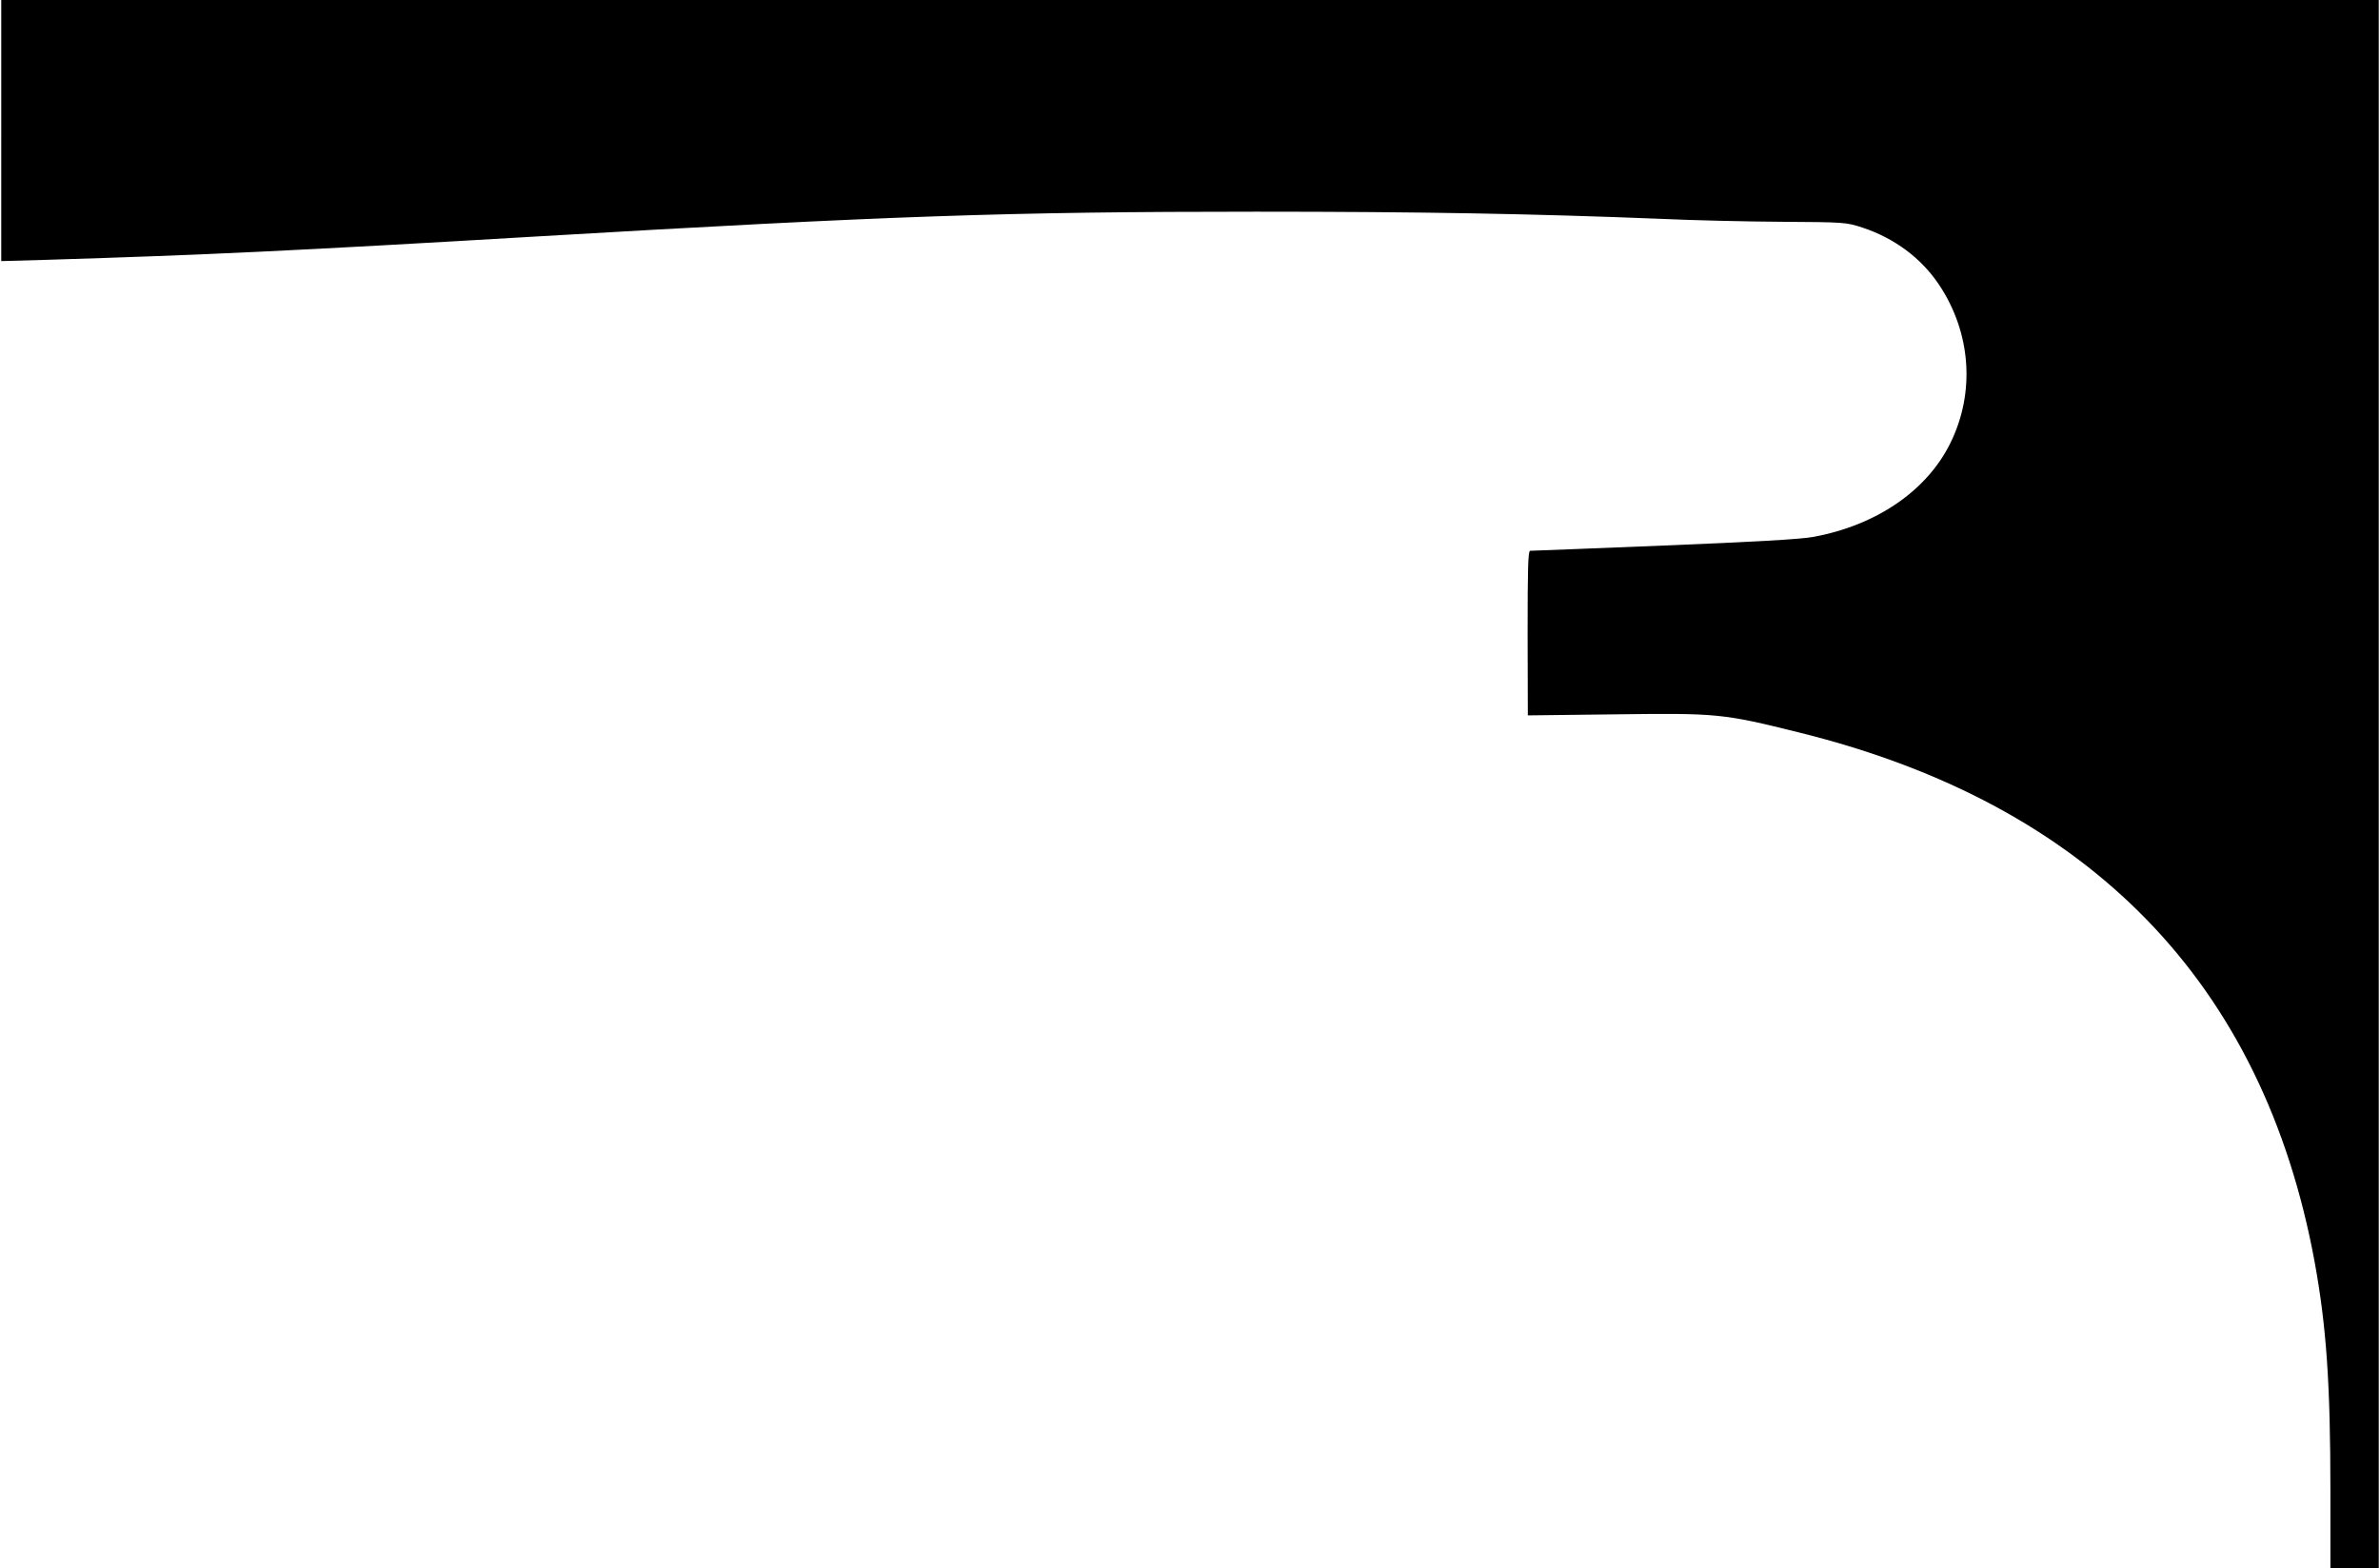 <?xml version="1.0" encoding="UTF-8" standalone="yes"?>
<svg version="1.0" xmlns="http://www.w3.org/2000/svg" width="299.242mm" height="197.172mm" viewBox="0 0 1131 746" preserveAspectRatio="xMidYMid meet">
  <g transform="translate(0,746) scale(0.1,-0.1)" fill="#000000" stroke="none">
    <path d="M0 6839 l0 -621 213 6 c754 23 1179 43 2332 111 1670 98 2243 118
3425 118 793 0 1320 -10 1925 -34 149 -7 407 -13 575 -14 299 -2 306 -2 385
-28 151 -50 279 -145 363 -271 153 -229 173 -513 54 -754 -112 -227 -352 -391
-652 -446 -57 -11 -288 -24 -710 -41 -344 -14 -630 -25 -637 -25 -10 0 -12
-90 -12 -391 l1 -392 421 5 c481 6 507 4 872 -87 1380 -342 2205 -1190 2450
-2518 56 -307 75 -580 75 -1089 l0 -368 115 0 115 0 0 3730 0 3730 -5655 0
-5655 0 0 -621z"/>
  </g>
</svg>